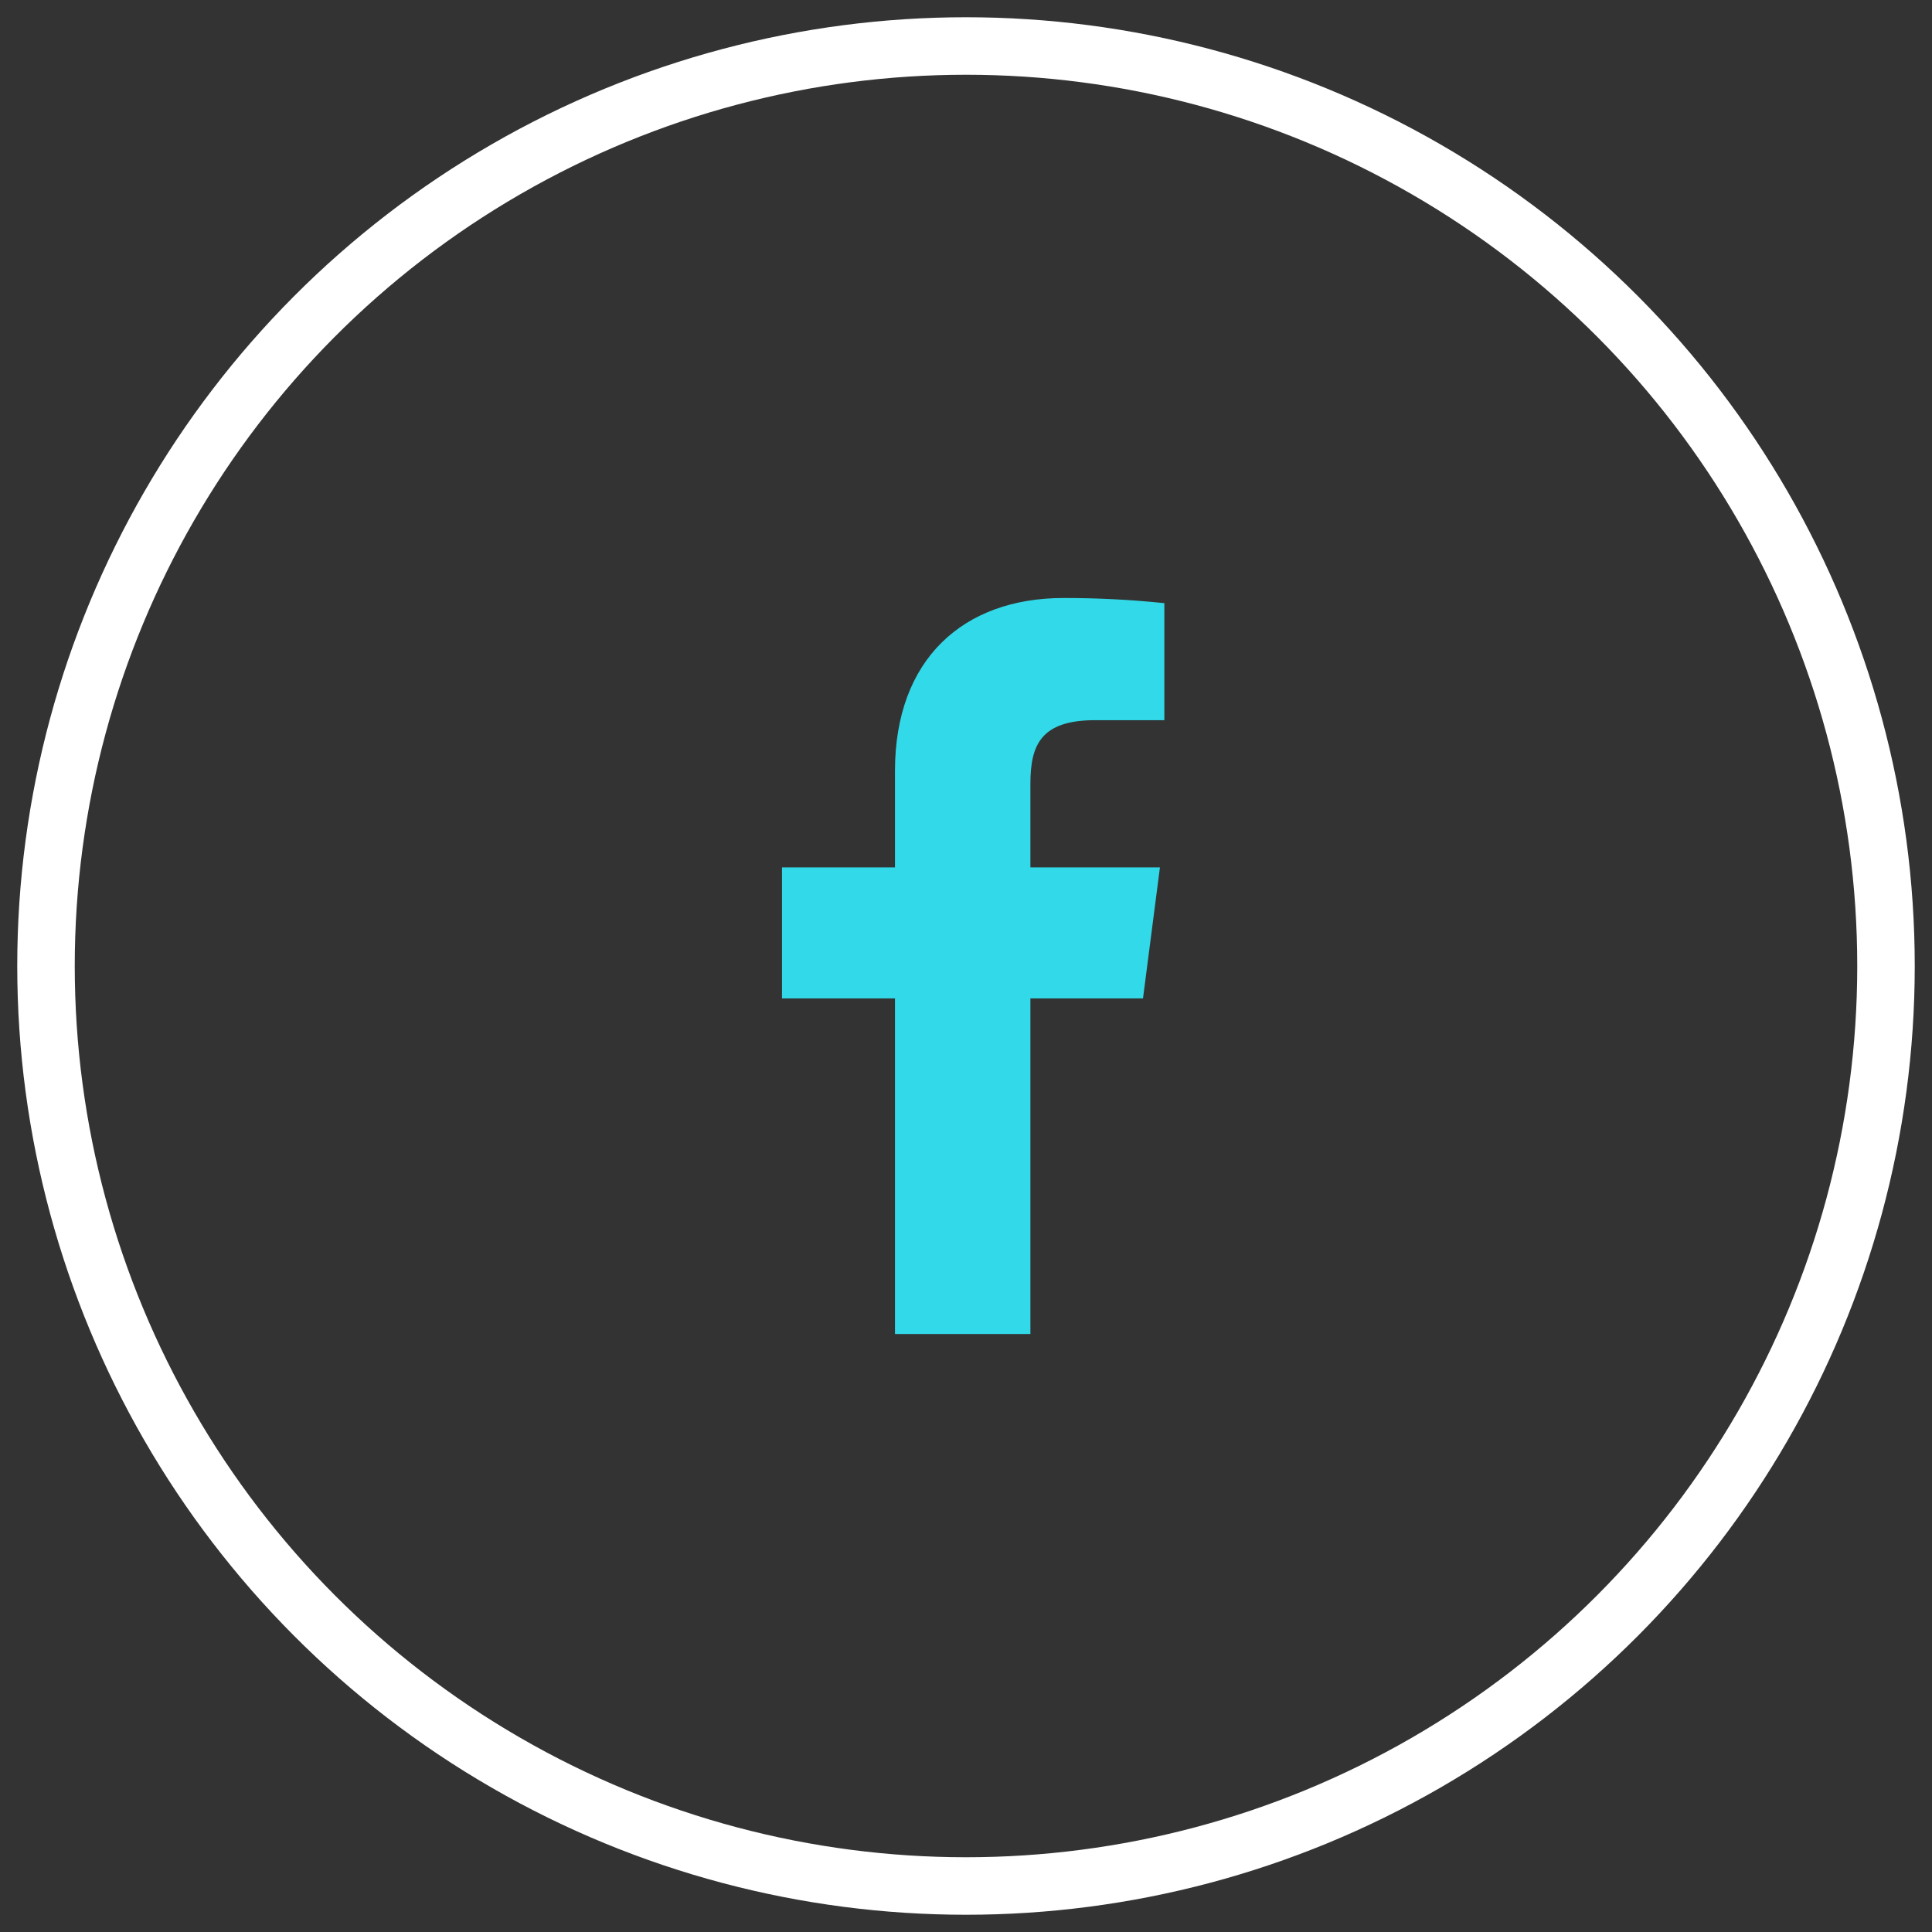<svg width="42" height="42" viewBox="0 0 42 42" fill="none" xmlns="http://www.w3.org/2000/svg">
<rect x="0" y="0" width="42" height="42" fill="#333333" stroke="none"/>
<path d="M23.808 15.656H25.312V13.112C24.584 13.036 23.852 12.999 23.12 13C20.944 13 19.456 14.328 19.456 16.76V18.856H17V21.704H19.456V29H22.4V21.704H24.848L25.216 18.856H22.4V17.04C22.4 16.2 22.624 15.656 23.808 15.656Z" fill="#32D9E8"/>
<circle cx="21" cy="21" r="20" stroke="white" stroke-width="1.25"/>
</svg>
